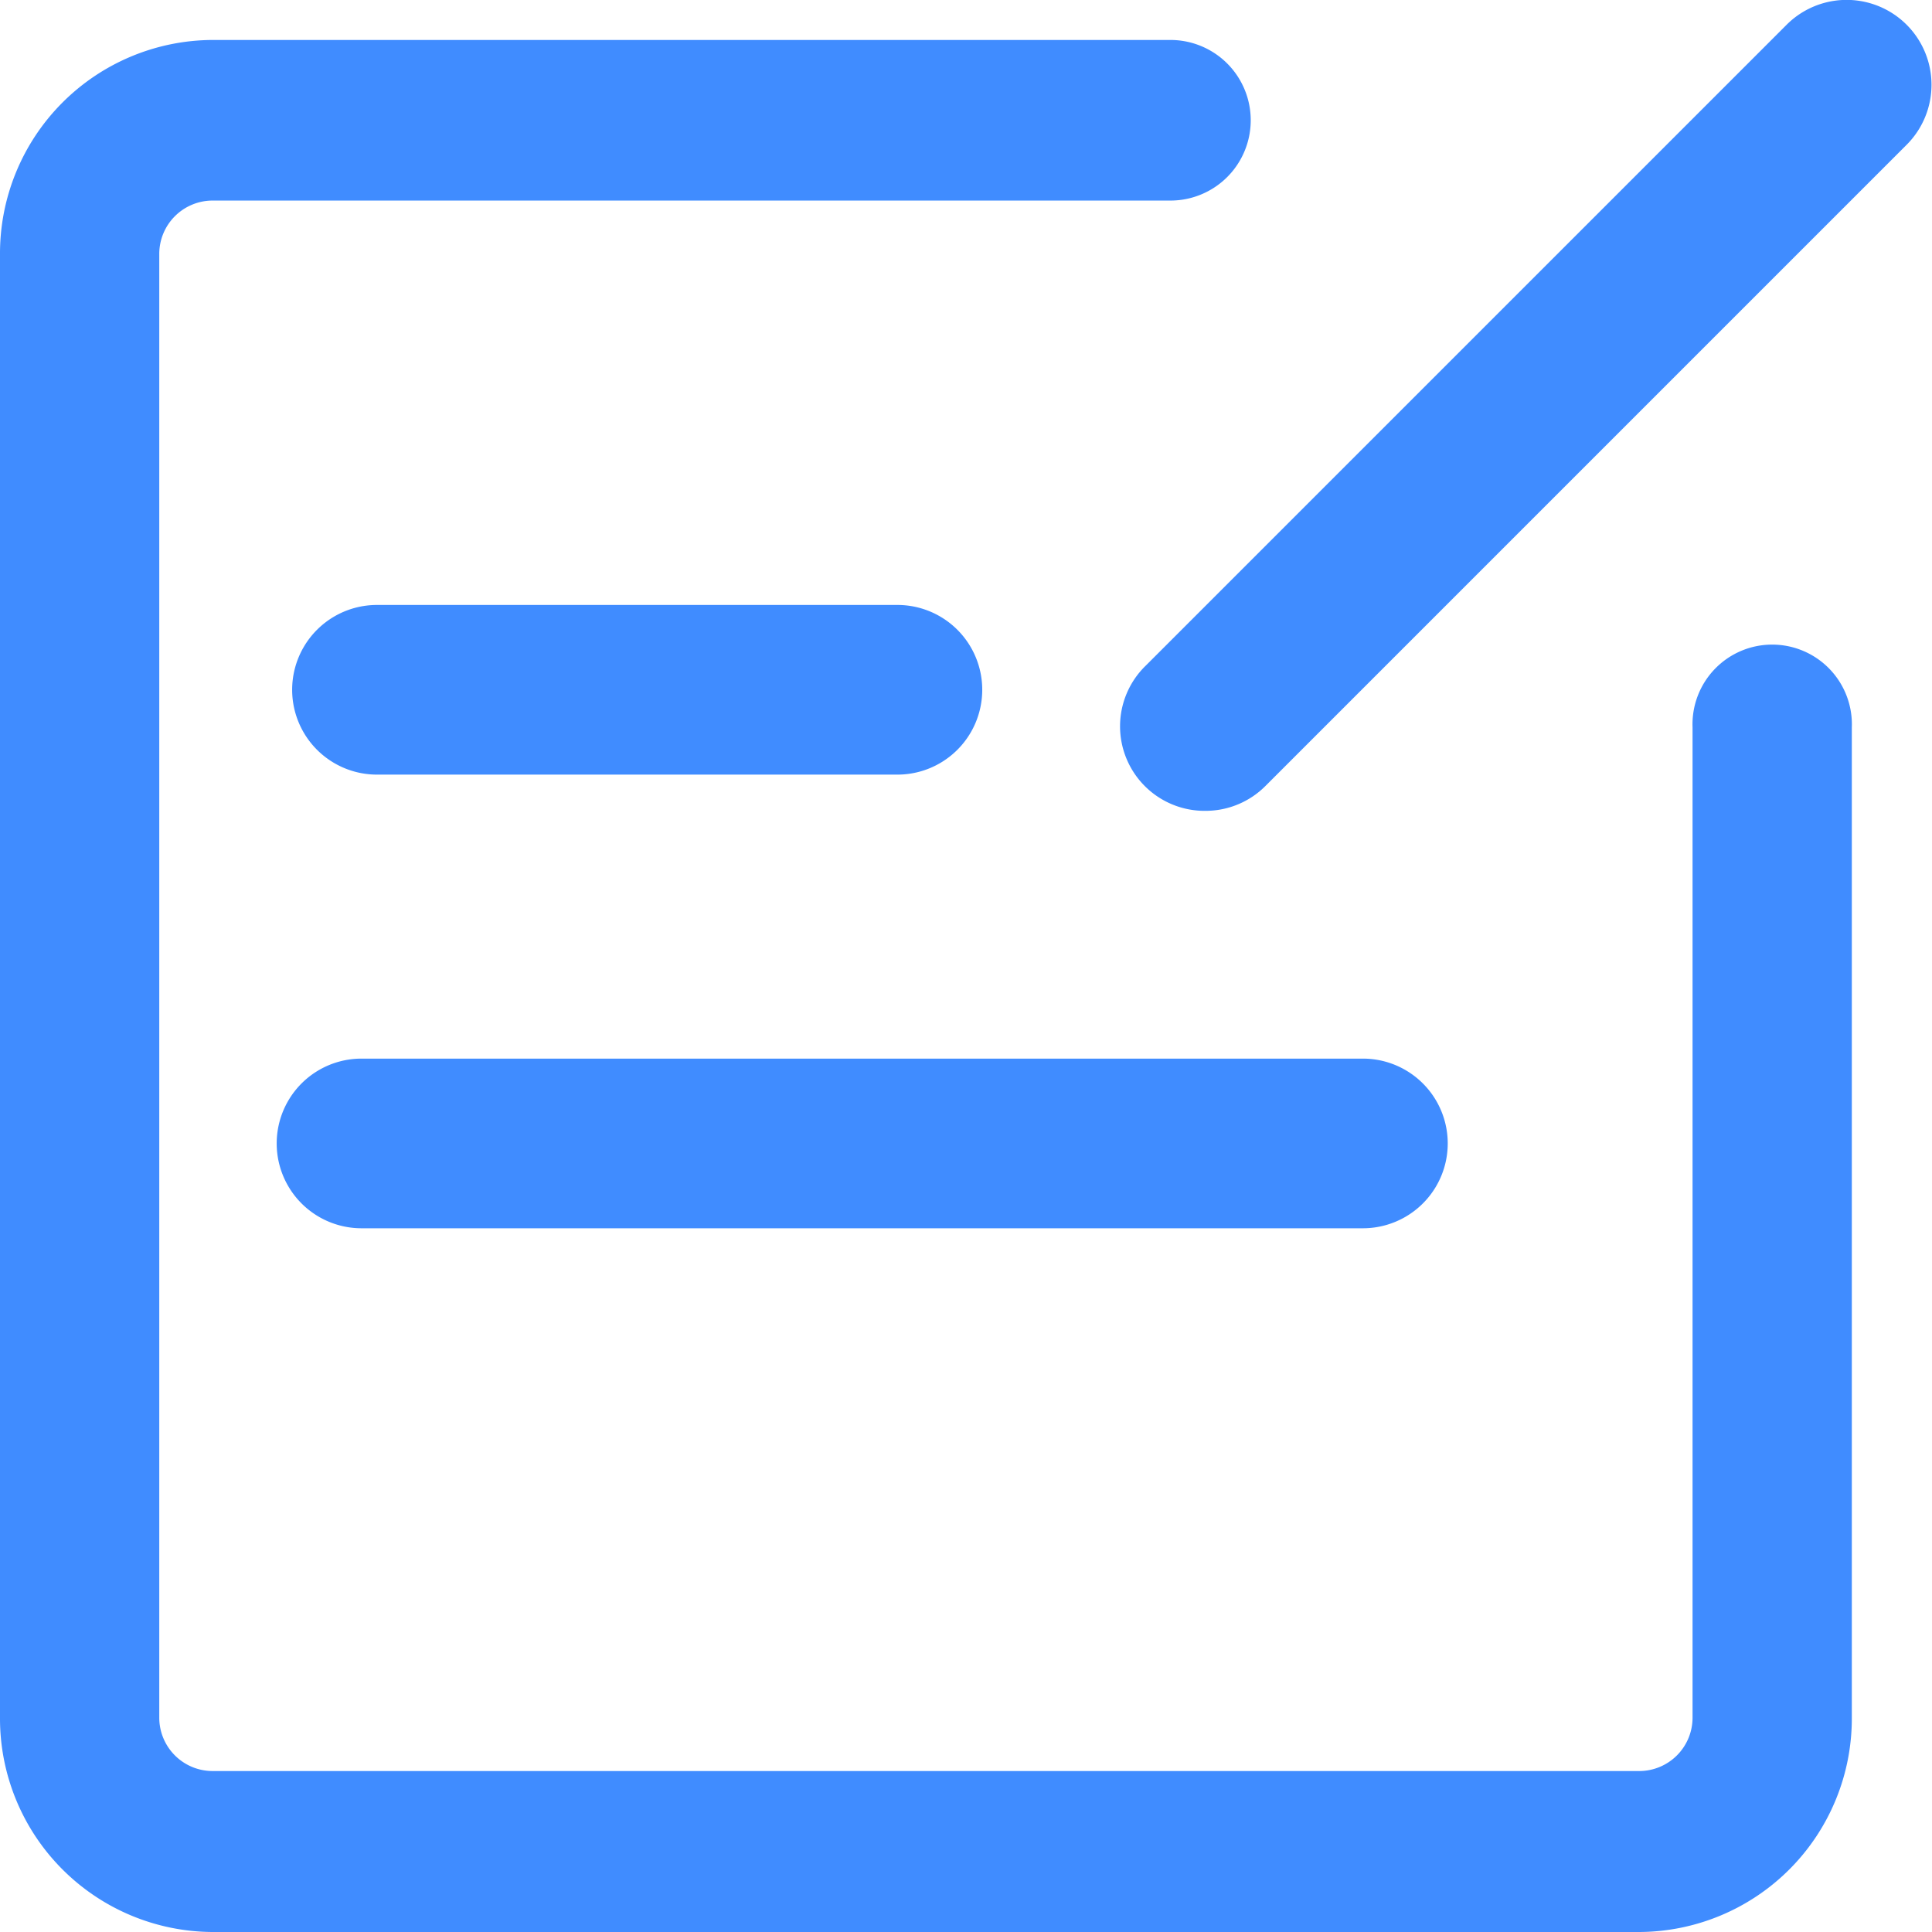 <svg xmlns="http://www.w3.org/2000/svg" width="16" height="16" viewBox="0 0 16 16">
  <g id="编辑" transform="translate(-37.507 -5.78)">
    <path id="路径_28956" data-name="路径 28956" d="M186.369,496.726h-8.293a.7.7,0,1,1,0-1.405h8.293a.7.7,0,1,1,0,1.405Z" transform="translate(-137.575 -480.774)" fill="#408cff"/>
    <path id="路径_28957" data-name="路径 28957" d="M182.386,286.921h-4.31a.7.7,0,1,1,0-1.405h4.31a.7.7,0,0,1,0,1.405Z" transform="translate(-137.447 -274.726)" fill="#408cff"/>
    <path id="路径_28958" data-name="路径 28958" d="M52.843,46.407a.66.66,0,1,0-1.319,0h0v8.2a.442.442,0,0,1-.44.443H39.266a.442.442,0,0,1-.44-.443V42.487a.442.442,0,0,1,.44-.443H47.2a.665.665,0,0,0,0-1.33H39.266a1.768,1.768,0,0,0-1.759,1.774V54.609a1.768,1.768,0,0,0,1.759,1.774H51.084a1.768,1.768,0,0,0,1.759-1.774v-8.2S52.843,46.408,52.843,46.407Z" transform="translate(0 -34.603)" fill="#408cff"/>
    <path id="路径_28959" data-name="路径 28959" d="M632.649,12.495a.7.7,0,0,1-.5-1.2l5.31-5.31a.7.7,0,1,1,.994.994l-5.31,5.31A.7.7,0,0,1,632.649,12.495Z" transform="translate(-585.156)" fill="#408cff"/>
  </g>
</svg>
